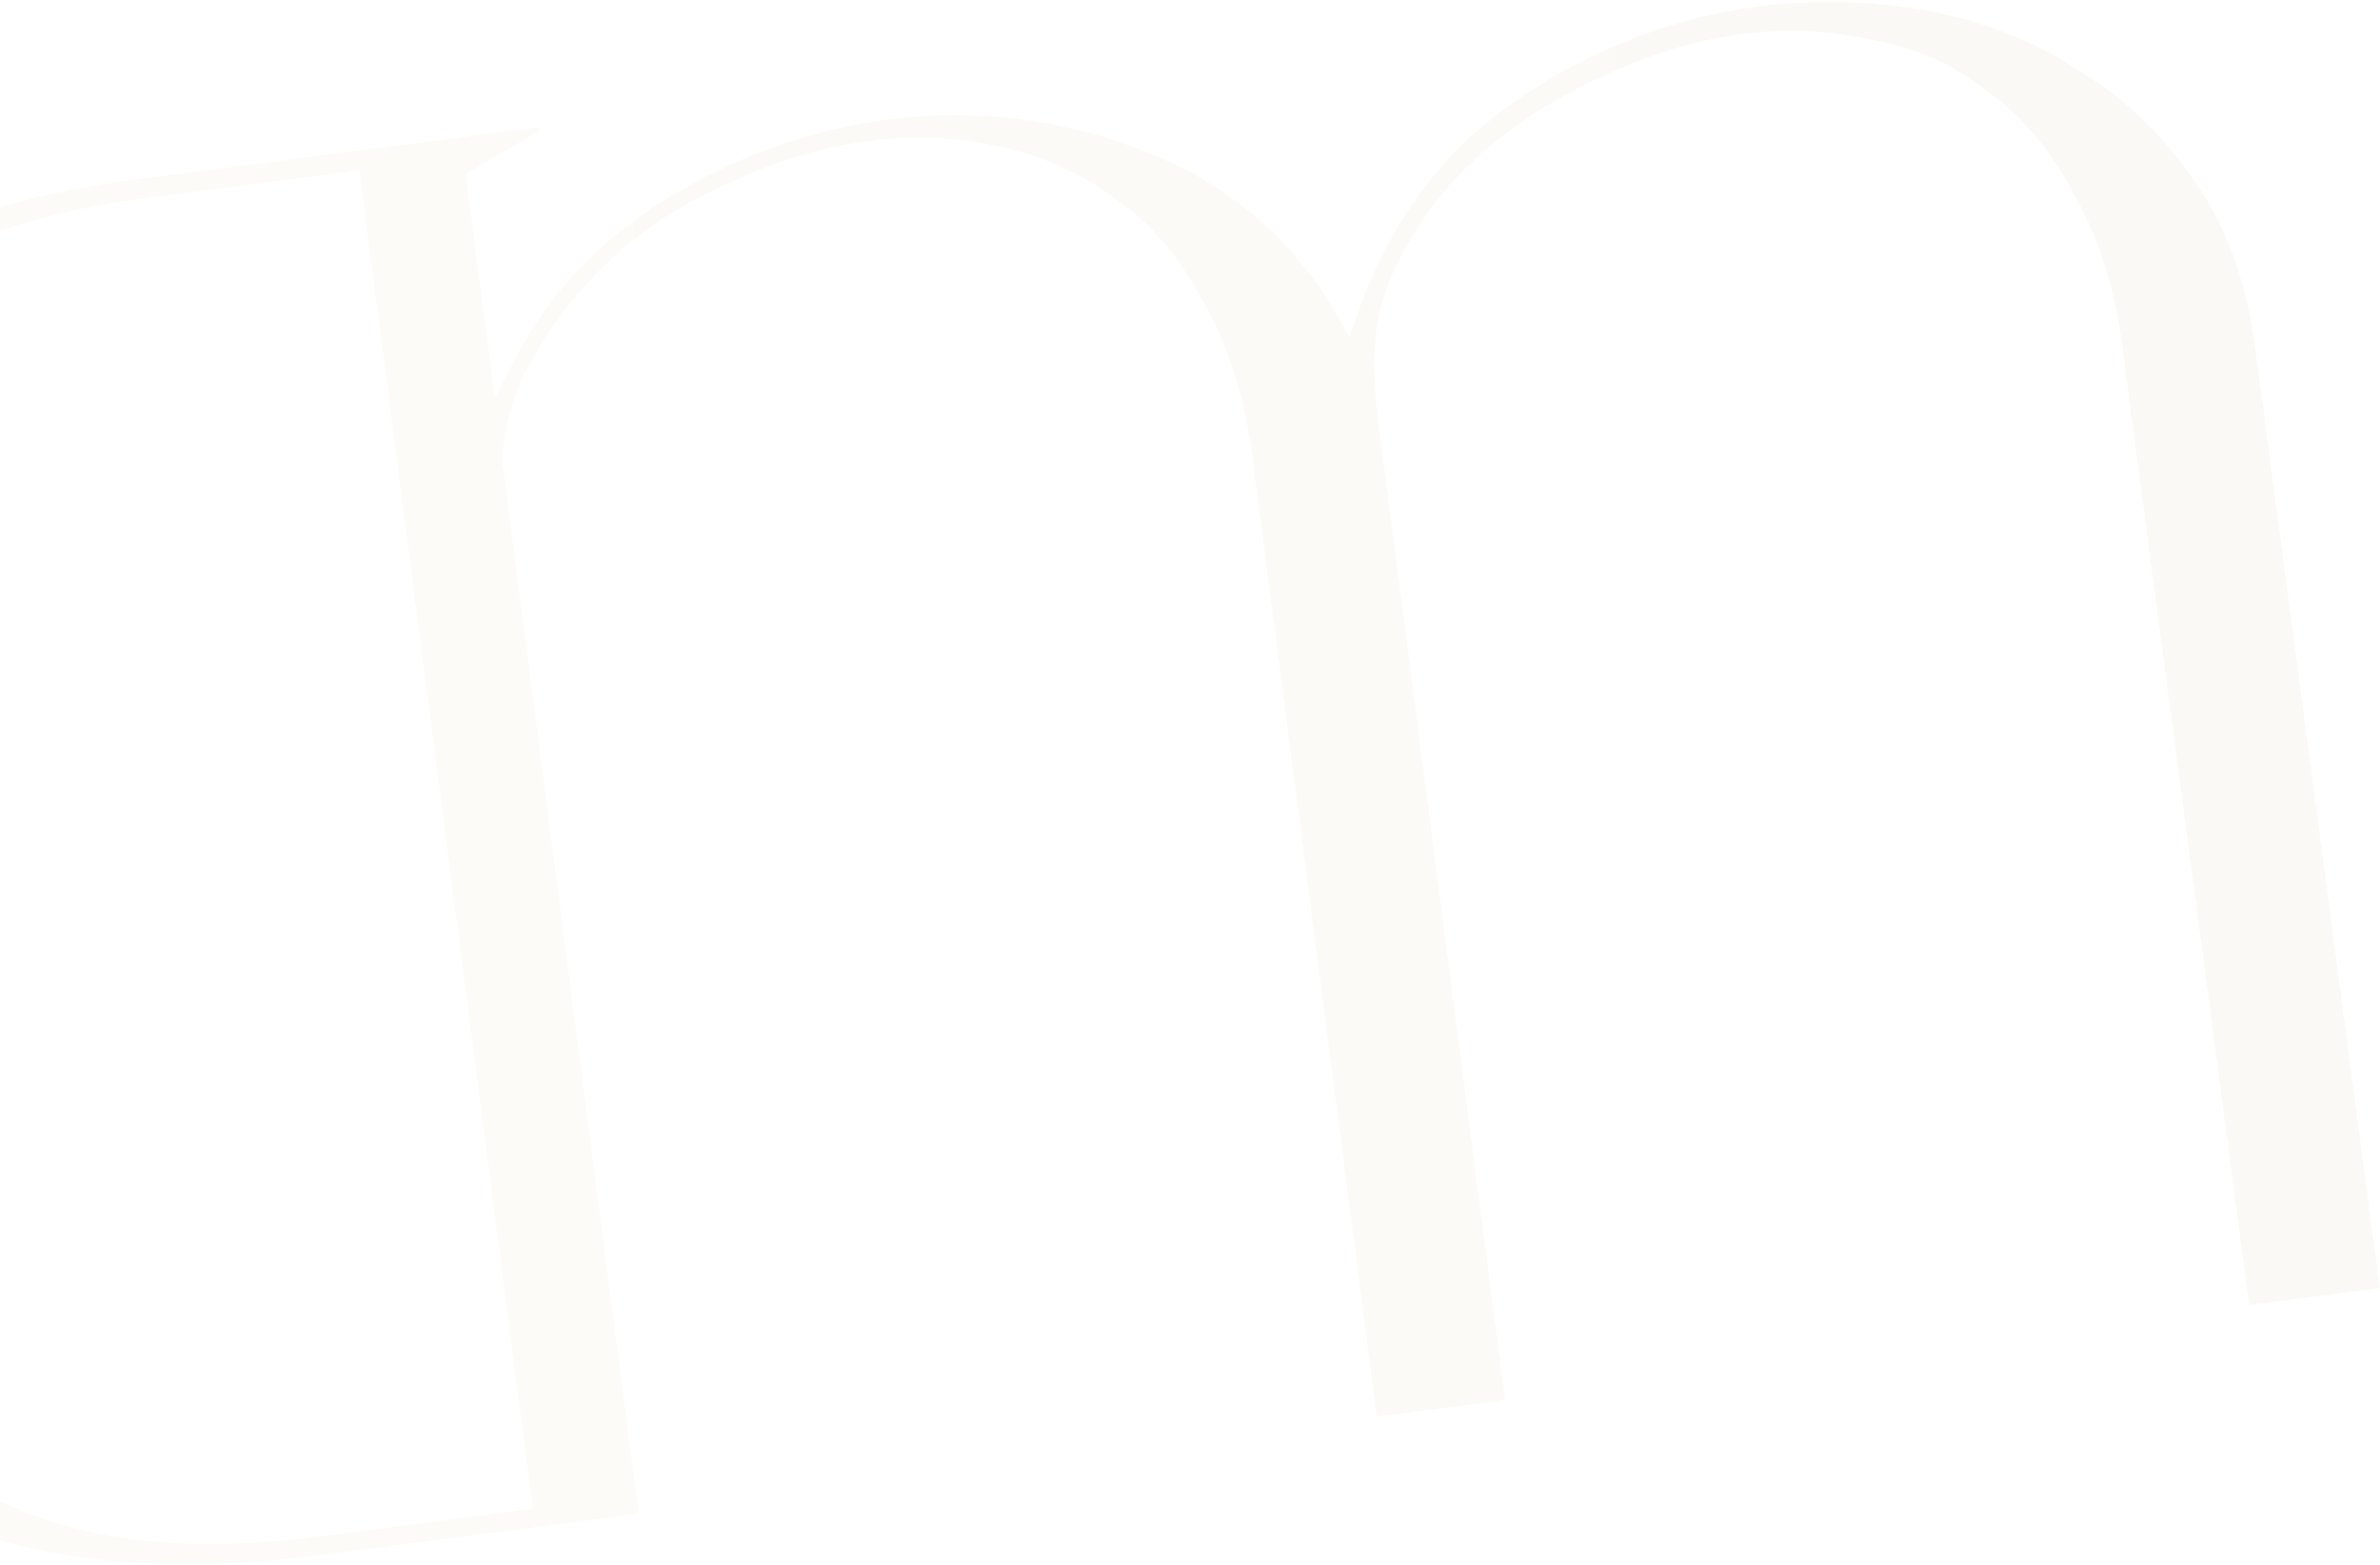 <svg width="894" height="588" viewBox="0 0 894 588" fill="none" xmlns="http://www.w3.org/2000/svg">
<g style="mix-blend-mode:luminosity" opacity="0.05">
<path d="M847.191 131.048C843.996 106.391 836.452 85.389 824.744 68.59C812.934 51.003 798.21 36.884 781.07 26.627L780.945 26.529C764.27 15.525 745.231 7.919 724.329 4.102C703.303 0.188 681.817 -0.348 660.423 2.425C645.536 4.354 631.088 7.944 617.065 13.081C611.395 15.189 605.865 17.509 600.364 20.053C594.768 22.725 589.2 25.621 583.772 28.729C578.661 31.681 573.688 34.844 568.76 38.344C568.348 38.627 567.84 39.036 567.428 39.318C561.661 43.271 556.298 47.744 551.199 52.526C545.497 57.844 540.199 63.682 535.415 70.026C529.755 77.399 524.623 85.391 520.145 94.099C516.021 102.075 512.425 110.668 509.329 119.656L506.882 126.727L505.414 124.055L503.235 120.216C498.12 111.034 492.101 102.656 485.507 95.039C479.721 88.462 473.472 82.633 466.619 77.339C460.889 72.93 454.748 68.803 448.239 65.297C442.809 62.337 437.078 59.645 431.046 57.222C430.7 57.152 430.45 56.956 430.105 56.886C424.197 54.561 418.208 52.475 412.153 50.741C406.333 49.091 400.431 47.681 394.449 46.51C388.591 45.438 382.763 44.59 376.868 44.095C371.084 43.586 365.328 43.301 359.381 43.27C353.655 43.211 347.862 43.504 342.099 44.022C339.107 44.295 336.005 44.583 333.027 44.969C330.27 45.326 327.638 45.782 325.006 46.237C319.301 47.206 313.625 48.399 307.993 49.93C302.236 51.363 296.633 53.12 291.059 55.101C285.374 57.097 279.844 59.417 274.329 61.849C268.718 64.407 263.15 67.304 257.722 70.411C254.589 72.191 251.47 74.084 248.462 75.962C245.961 77.43 243.586 78.998 241.335 80.663C235.568 84.616 230.19 88.976 225.077 93.645C219.36 98.851 214.047 104.577 209.233 110.695C203.544 117.843 198.384 125.61 193.958 133.853C192.882 135.939 191.793 137.912 190.717 139.997L185.834 149.903L174.876 65.35L187.284 58.133L202.892 48.783L202.76 47.77L186.219 49.914L169.016 52.143L151.813 54.373L134.61 56.602L117.407 58.832L100.203 61.061L83 63.291L53.005 67.178C20.143 71.437 -8.834 78.855 -33.499 89.264C-45.934 94.539 -57.261 100.586 -67.492 107.292C-98.562 127.117 -122.262 151.023 -138.13 178.265C-139.698 180.872 -141.252 183.592 -142.695 186.297C-156.481 211.437 -165.395 238.694 -169.098 267.221C-173.026 299.211 -173.277 330.152 -169.468 359.538C-165.675 388.81 -157.53 418.778 -145.372 448.569C-134.452 474.858 -119.039 498.618 -99.3 519.413C-97.215 521.661 -95.034 523.783 -92.838 526.017C-69.999 548.242 -40.987 565.317 -6.442 576.638C5.617 580.57 18.662 583.459 32.692 585.304C58.806 588.673 88.026 588.321 120.337 584.134L129.049 583.005L146.252 580.775L163.455 578.546L180.438 576.345L197.641 574.115L214.844 571.886L232.047 569.656L239.877 568.642L215.16 377.92L188.502 172.224L188.569 171.872C189.291 162.734 191.395 153.876 194.77 145.31C195.094 144.353 195.543 143.493 195.882 142.648L195.978 142.521C199.867 134.461 204.462 126.654 209.901 119.309C214.575 112.979 219.83 106.804 225.694 101.007C225.996 100.739 226.283 100.358 226.584 100.09C231.367 95.463 236.414 91.146 241.835 87.124C247.051 83.242 252.531 79.67 258.29 76.52C262.879 73.864 267.733 71.518 272.712 69.27C273.455 68.945 274.197 68.62 274.925 68.182C280.426 65.637 286.067 63.304 291.641 61.322C297.214 59.34 302.832 57.697 308.589 56.264C314.236 54.845 319.941 53.877 325.661 53.021C325.882 52.992 326.102 52.964 326.323 52.935C331.836 52.221 337.394 51.844 342.871 51.706C348.692 51.639 354.558 51.909 360.357 52.531C365.245 53.042 369.956 53.92 374.792 54.896C375.828 55.105 376.989 55.413 378.026 55.622C384.162 57.116 390.122 58.977 395.934 61.429C402.341 64.147 408.366 67.373 414.132 71.205C416.086 72.44 417.945 73.802 419.803 75.164C424.38 78.463 428.779 82.128 432.811 86.414C440.315 94.142 446.922 103.589 452.601 114.529C452.769 114.965 453.034 115.275 453.188 115.598C462.646 132.345 468.785 153.758 471.45 179.514L484.466 279.941L517.149 532.136L523.876 531.264L540.969 529.049L558.172 526.819L565.34 525.89L542.768 351.718L519.67 173.494C519.437 171.692 519.203 169.891 518.97 168.089C516.16 147.275 513.607 127.572 521.287 107.23C522.208 104.822 523.239 102.398 524.491 99.947C527.85 92.986 531.694 86.306 536.258 79.991C540.917 73.549 546.172 67.373 552.05 61.688C553.147 60.63 554.133 59.587 555.244 58.641C559.371 55.016 563.734 51.474 568.25 48.255C573.466 44.374 578.946 40.802 584.69 37.539C590.118 34.432 595.575 31.549 601.296 28.976L601.407 28.962C606.893 26.305 612.533 23.971 618.093 21.877C630.079 17.462 642.13 14.412 654.15 12.854C670.471 10.739 686.701 11.383 702.509 14.829C718.906 17.627 733.756 24.059 746.521 34.31C759.846 43.688 771.036 57.349 780.031 74.843C789.489 91.59 795.584 112.665 798.162 137.745L844.853 490.239L893.926 483.879L847.191 131.048ZM200.17 566.804L196.972 567.219L179.769 569.448L162.565 571.678L145.362 573.907L128.159 576.137L119.227 577.294C102.575 579.452 86.99 580.327 72.363 579.933C48.848 579.318 28.056 575.487 10.083 568.315C-18.948 556.279 -43.064 538.913 -61.639 516.707C-80.59 494.207 -94.847 468.122 -104.073 439.325C-107.892 428.029 -111.159 416.661 -114.081 405.363C-118.606 387.747 -122.015 370.101 -124.262 352.763C-126.538 335.2 -127.755 317.155 -127.869 298.968C-127.924 287.299 -127.633 275.699 -126.806 263.915C-124.674 233.645 -117.287 204.984 -104.626 178.96C-91.868 152.808 -72.726 130.065 -47.443 111.448C-31.826 99.579 -12.631 90.223 9.729 83.662C23.332 79.609 38.184 76.54 54.174 74.468L83.838 70.623L101.042 68.394L118.245 66.164L135.007 63.992L136.13 72.661L190.131 489.345L200.17 566.804Z" fill="url(#paint0_linear_634_82)"/>
</g>
<defs>
<linearGradient id="paint0_linear_634_82" x1="662.11" y1="546.832" x2="131.338" y2="593.367" gradientUnits="userSpaceOnUse">
<stop stop-color="#B38A37"/>
<stop offset="1" stop-color="#D2A855"/>
</linearGradient>
</defs>
</svg>
